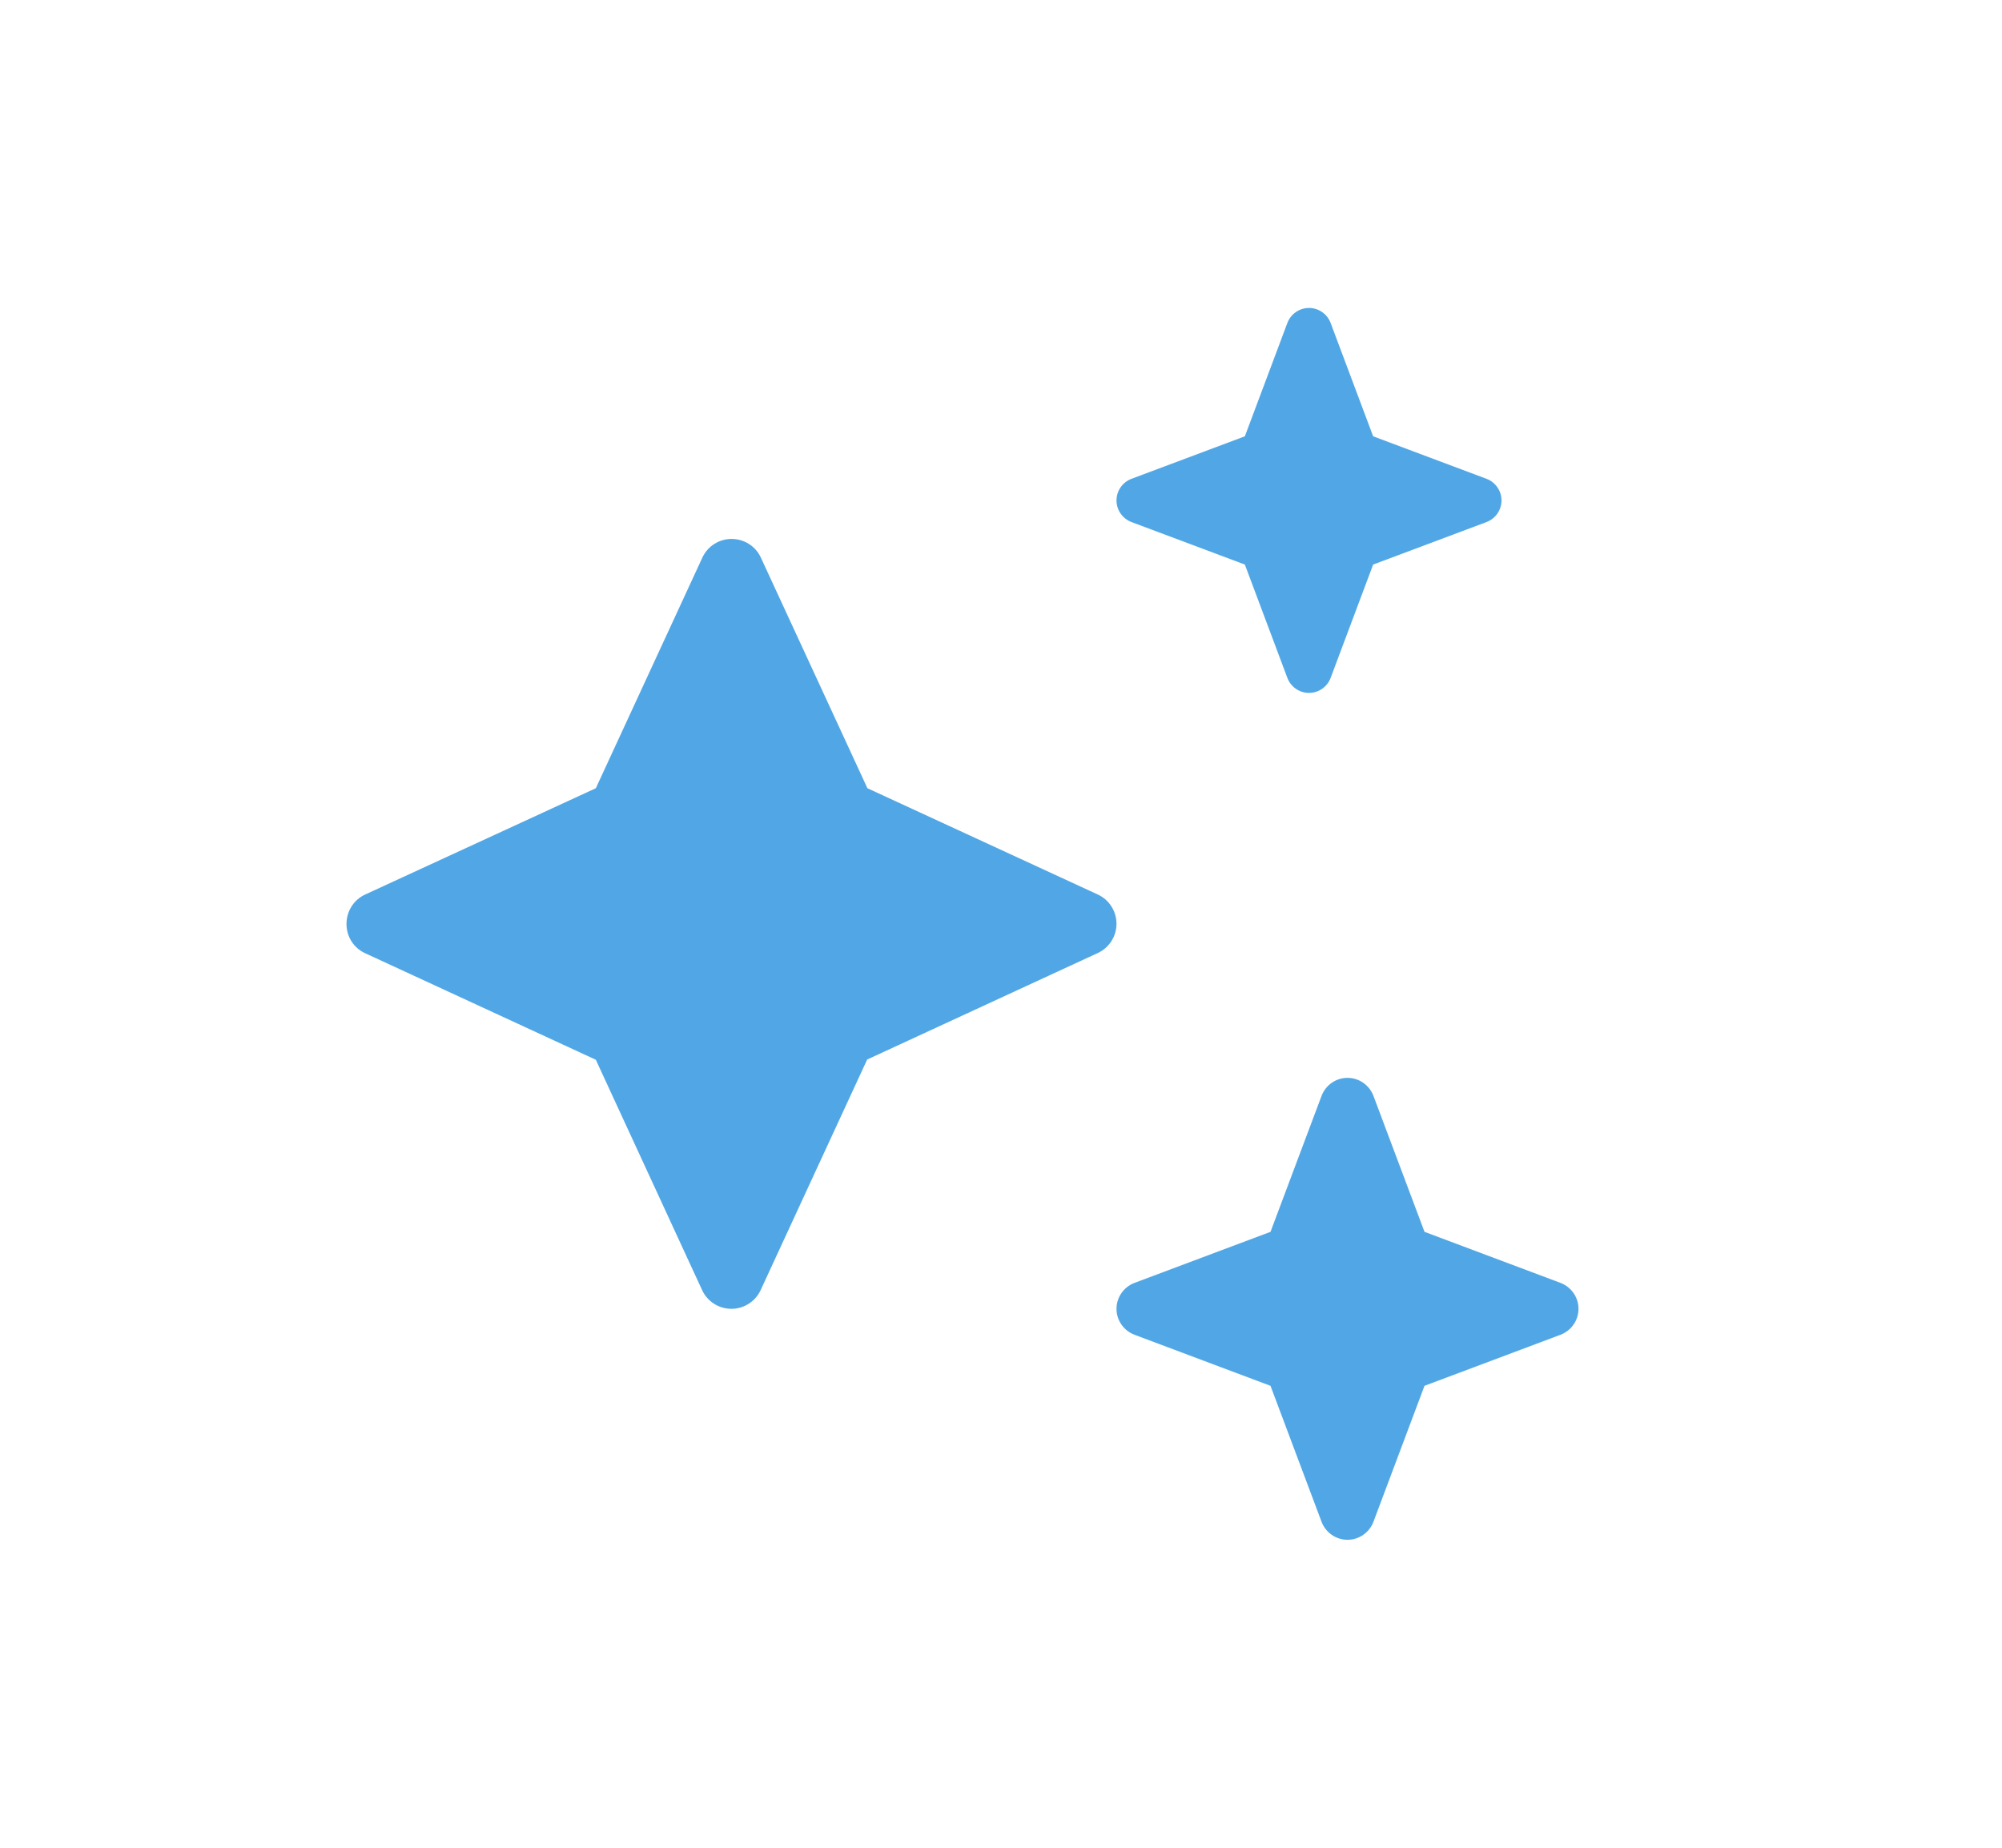 <svg width="26" height="24" viewBox="0 0 26 24" fill="none" xmlns="http://www.w3.org/2000/svg">
<path d="M9.882 7.244C9.814 7.094 9.664 7 9.501 7C9.339 7 9.189 7.094 9.121 7.244L7.738 10.238L4.744 11.618C4.594 11.686 4.5 11.836 4.5 12.001C4.5 12.167 4.594 12.314 4.744 12.382L7.738 13.765L9.118 16.756C9.186 16.905 9.336 17 9.499 17C9.661 17 9.811 16.905 9.879 16.756L11.262 13.762L14.256 12.379C14.405 12.311 14.5 12.161 14.5 11.999C14.5 11.836 14.405 11.686 14.256 11.618L11.265 10.238L9.882 7.244Z" fill="#51A7E5"/>
<path d="M14.695 6.219L16.167 5.667L16.719 4.195C16.763 4.078 16.875 4 17 4C17.125 4 17.237 4.078 17.281 4.195L17.833 5.667L19.305 6.219C19.422 6.263 19.5 6.375 19.5 6.5C19.5 6.625 19.422 6.737 19.305 6.781L17.833 7.333L17.281 8.805C17.237 8.922 17.125 9 17 9C16.875 9 16.763 8.922 16.719 8.805L16.167 7.333L14.695 6.781C14.578 6.737 14.5 6.625 14.5 6.5C14.5 6.375 14.578 6.263 14.695 6.219Z" fill="#51A7E5"/>
<path d="M16.5 16L14.734 16.663C14.594 16.716 14.5 16.85 14.5 17C14.5 17.15 14.594 17.284 14.734 17.337L16.5 18L17.163 19.766C17.216 19.906 17.35 20 17.5 20C17.65 20 17.784 19.906 17.837 19.766L18.5 18L20.266 17.337C20.406 17.284 20.5 17.15 20.5 17C20.5 16.85 20.406 16.716 20.266 16.663L18.5 16L17.837 14.234C17.784 14.094 17.65 14 17.5 14C17.35 14 17.216 14.094 17.163 14.234L16.5 16Z" fill="#51A7E5"/>
</svg>
